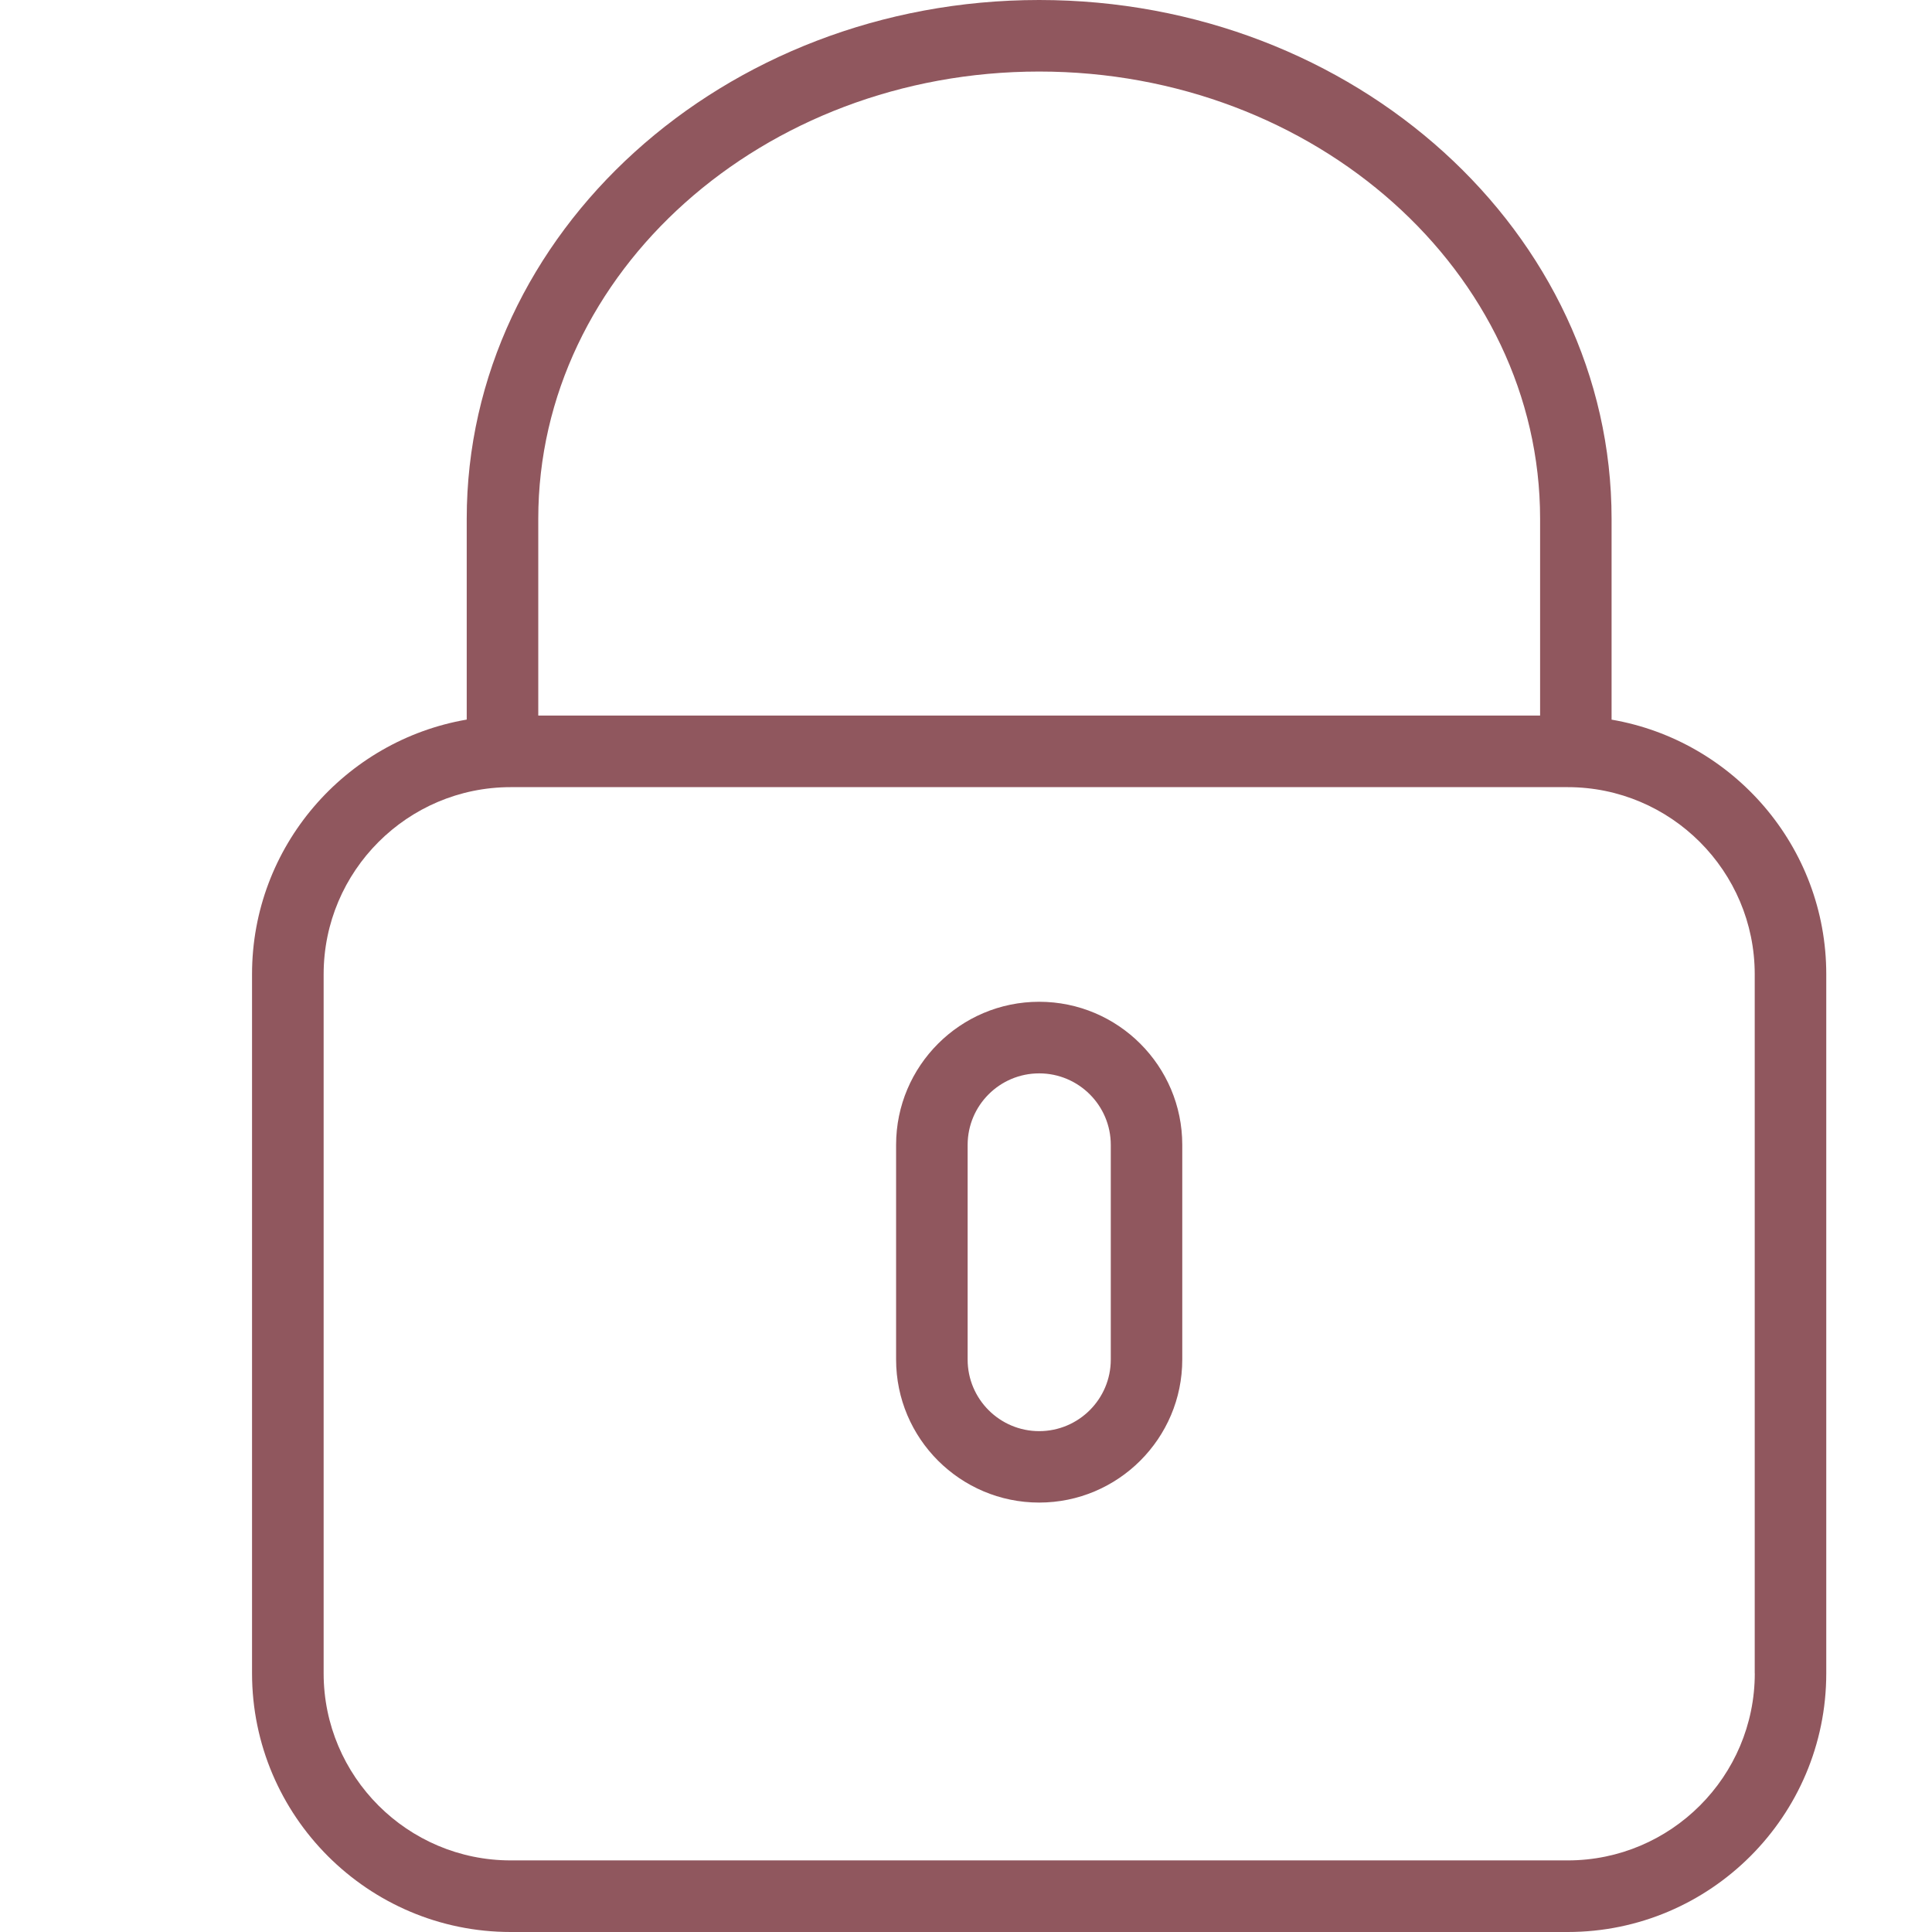 <?xml version="1.0" encoding="utf-8"?>
<!-- Generator: Adobe Illustrator 15.1.0, SVG Export Plug-In . SVG Version: 6.00 Build 0)  -->
<!DOCTYPE svg PUBLIC "-//W3C//DTD SVG 1.1//EN" "http://www.w3.org/Graphics/SVG/1.1/DTD/svg11.dtd">
<svg version="1.1" id="Layer_1" xmlns="http://www.w3.org/2000/svg" xmlns:xlink="http://www.w3.org/1999/xlink" x="0px" y="0px"
	 width="33px" height="33px" viewBox="0 0 33 33" enable-background="new 0 0 33 33" xml:space="preserve">
<g>
	<path fill="#90575E" d="M27.527,12.292v-3.43C27.527,3.975,23.141,0,17.75,0c-5.391,0-9.778,3.975-9.778,8.861v3.43
		c-2.078,0.358-3.667,2.169-3.667,4.349v11.942C4.306,31.018,6.288,33,8.723,33h18.054c2.436,0,4.417-1.982,4.417-4.418V16.641
		C31.194,14.461,29.605,12.649,27.527,12.292z M9.194,8.861c0-4.212,3.838-7.639,8.556-7.639s8.556,3.427,8.556,7.639v3.361H9.194
		V8.861z M29.973,28.582c0,1.762-1.434,3.195-3.195,3.195H8.723c-1.762,0-3.195-1.434-3.195-3.195V16.641
		c0-1.763,1.434-3.196,3.195-3.196h18.054c1.762,0,3.195,1.434,3.195,3.196V28.582z"/>
	<path fill="#90575E" d="M17.75,17.111c-1.348,0-2.444,1.096-2.444,2.444v3.667c0,1.348,1.096,2.443,2.444,2.443
		c1.348,0,2.444-1.096,2.444-2.443v-3.667C20.194,18.207,19.098,17.111,17.75,17.111z M18.973,23.223
		c0,0.674-0.549,1.222-1.223,1.222s-1.222-0.548-1.222-1.222v-3.667c0-0.675,0.548-1.222,1.222-1.222s1.223,0.547,1.223,1.222
		V23.223z"/>
</g>
</svg>
